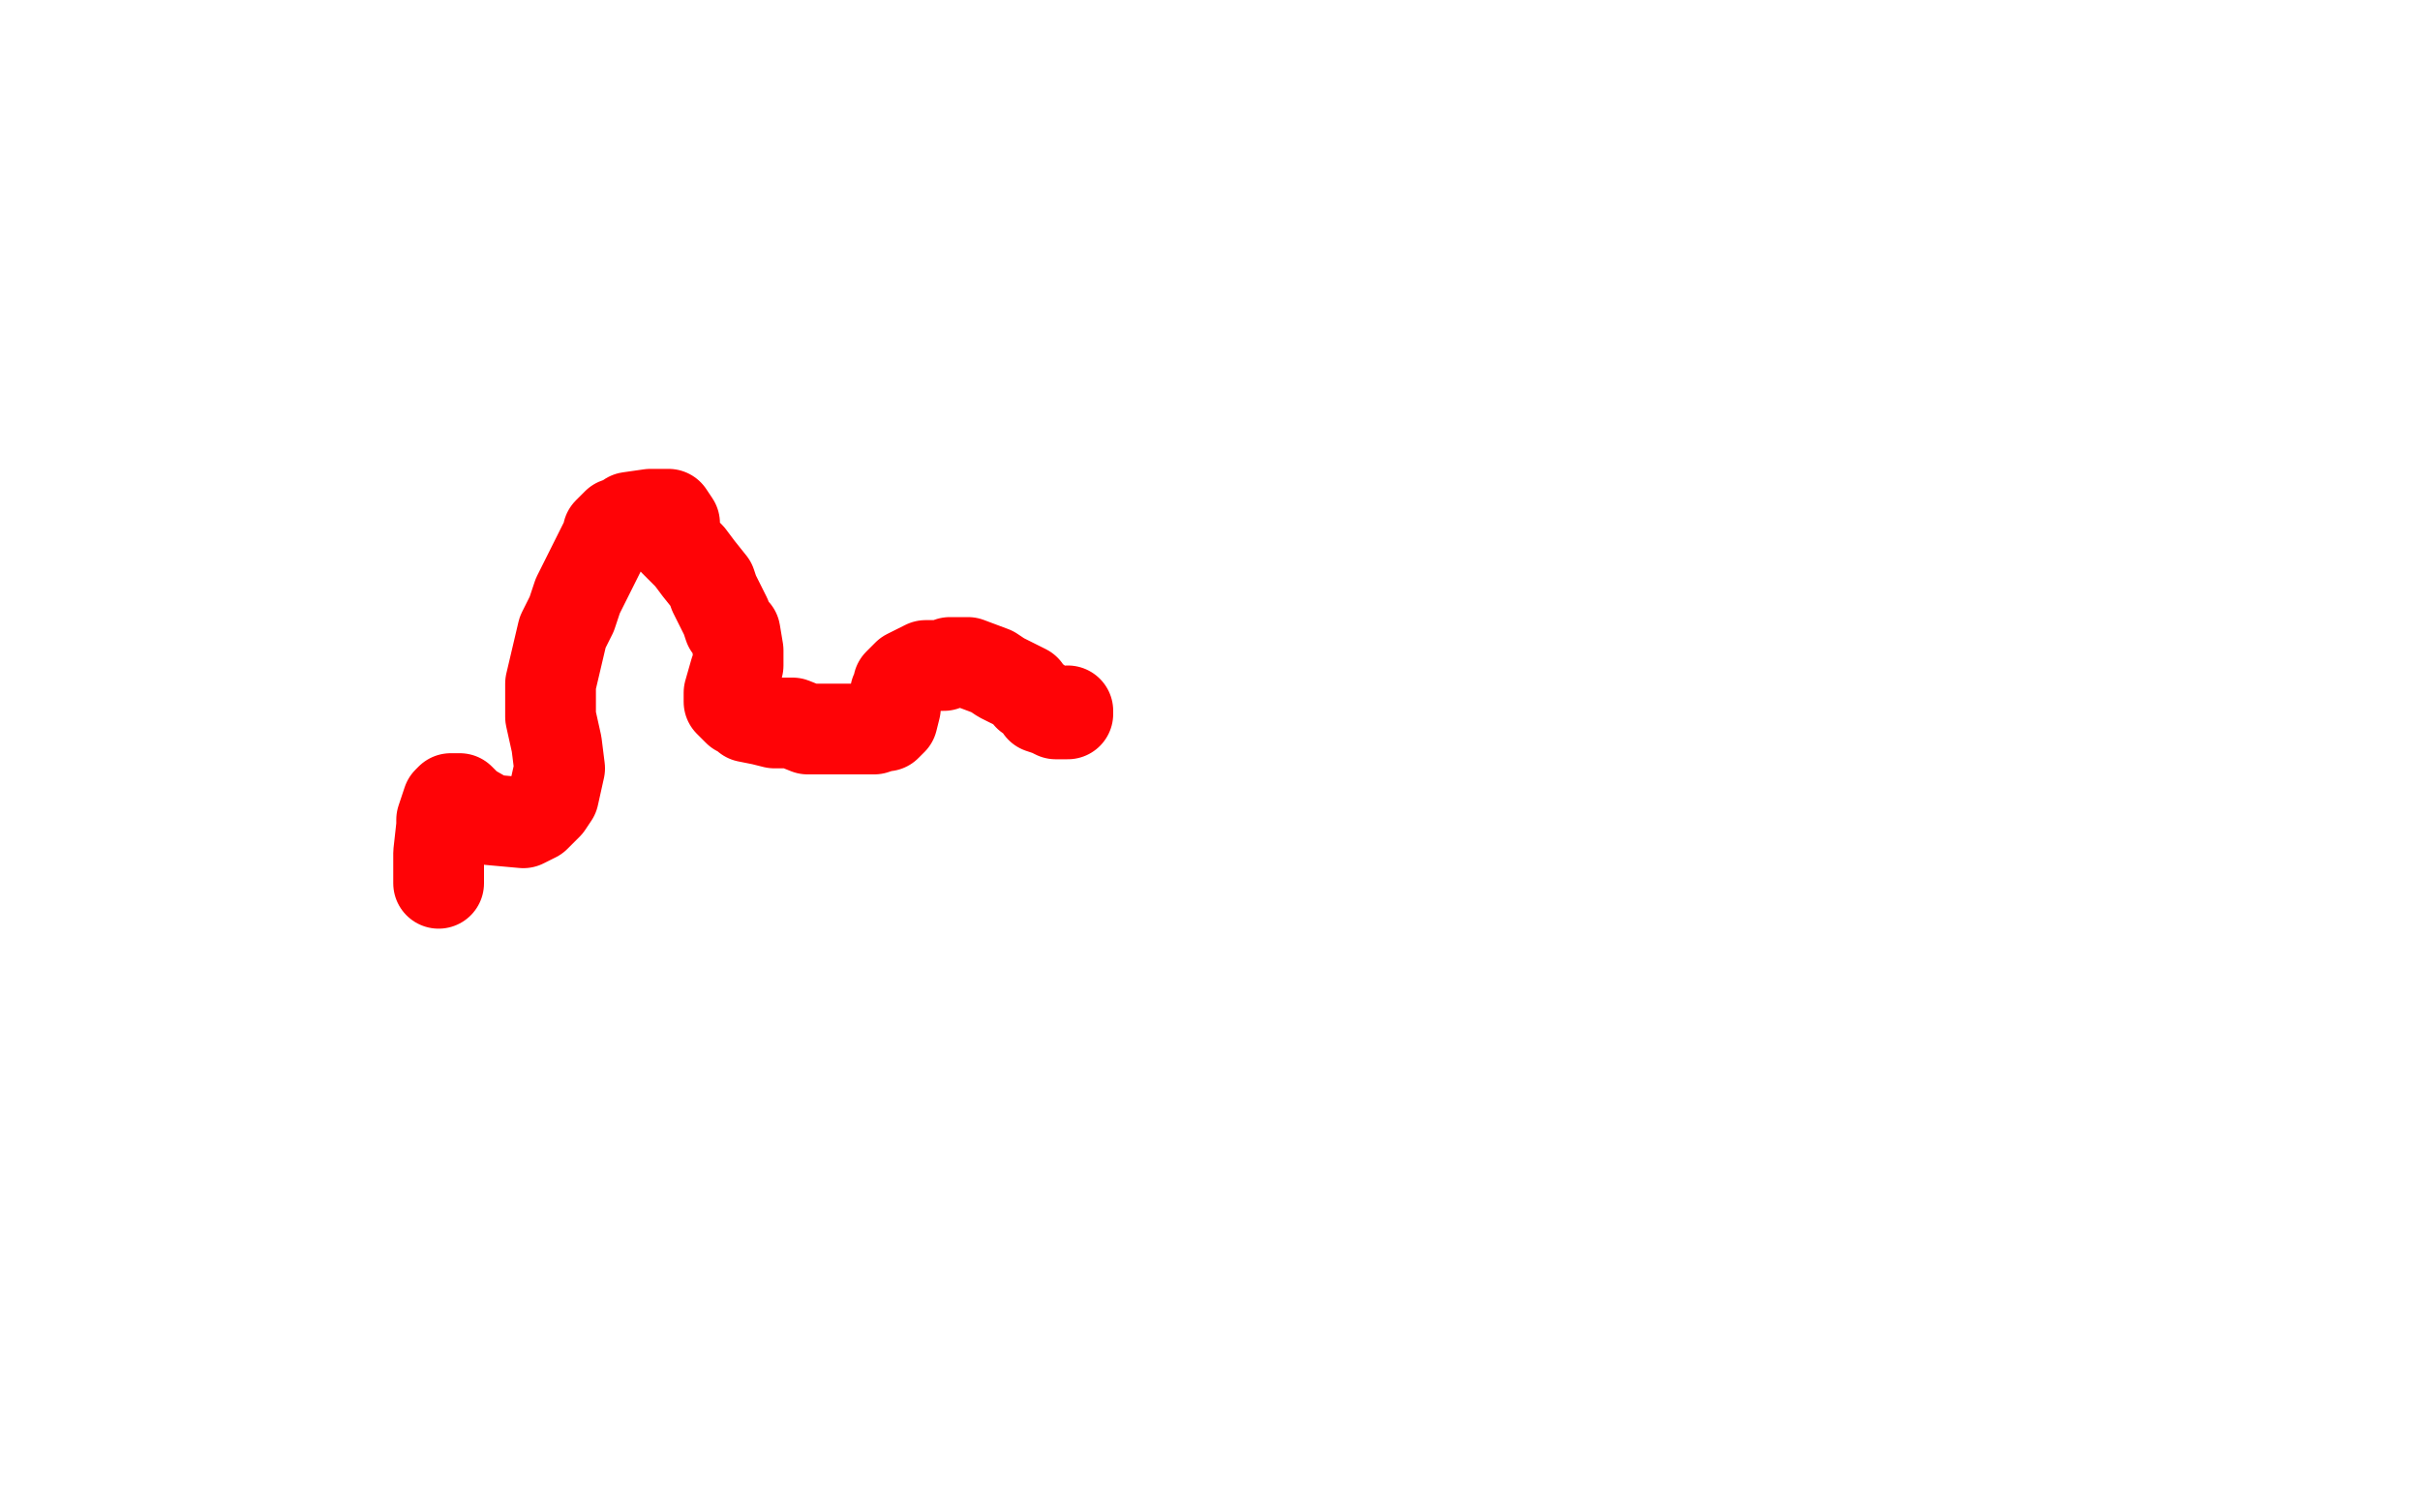 <?xml version="1.0" standalone="no"?>
<!DOCTYPE svg PUBLIC "-//W3C//DTD SVG 1.1//EN"
"http://www.w3.org/Graphics/SVG/1.1/DTD/svg11.dtd">

<svg width="800" height="500" version="1.1" xmlns="http://www.w3.org/2000/svg" xmlns:xlink="http://www.w3.org/1999/xlink" style="stroke-antialiasing: false"><desc>This SVG has been created on https://colorillo.com/</desc><rect x='0' y='0' width='800' height='500' style='fill: rgb(255,255,255); stroke-width:0' /><polyline points="145,292 145,291 145,291 145,290 145,290 145,289 145,289 145,288 145,288 145,286 145,286 145,284 145,284 145,282 145,282 146,273 146,273 146,271 148,265 149,264 151,264 152,264 153,265 155,267 162,271 173,272 175,271 177,270 179,268 181,266 183,263 185,254 184,246 182,237 182,232 182,226 186,209 189,203 191,197 194,191 201,177 201,176 202,175 203,174 204,173 207,172 208,171 215,170 217,170 219,170 220,170 221,170 223,173 223,174 223,175 223,176 223,177 223,178 223,179 224,180 225,181 226,182 228,184 231,188 235,193 236,196 238,200 240,204 241,207 243,209 244,215 244,216 244,218 244,220 243,222 241,229 241,231 241,232 242,233 243,234 244,235 246,236 247,237 252,238 256,239 262,239 267,241 270,241 281,241 283,241 285,241 286,241 288,241 289,241 292,240 293,240 294,239 295,238 296,234 296,232 296,229 297,227 297,226 300,223 302,222 304,221 306,220 312,220 314,219 316,219 318,219 320,219 328,222 331,224 339,228 340,230 343,232 344,234 347,235 349,236 350,236 351,236 352,236 353,236 353,235" style="fill: none; stroke: #ff0306; stroke-width: 30; stroke-linejoin: round; stroke-linecap: round; stroke-antialiasing: false; stroke-antialias: 0; opacity: 1.0"/>
</svg>
